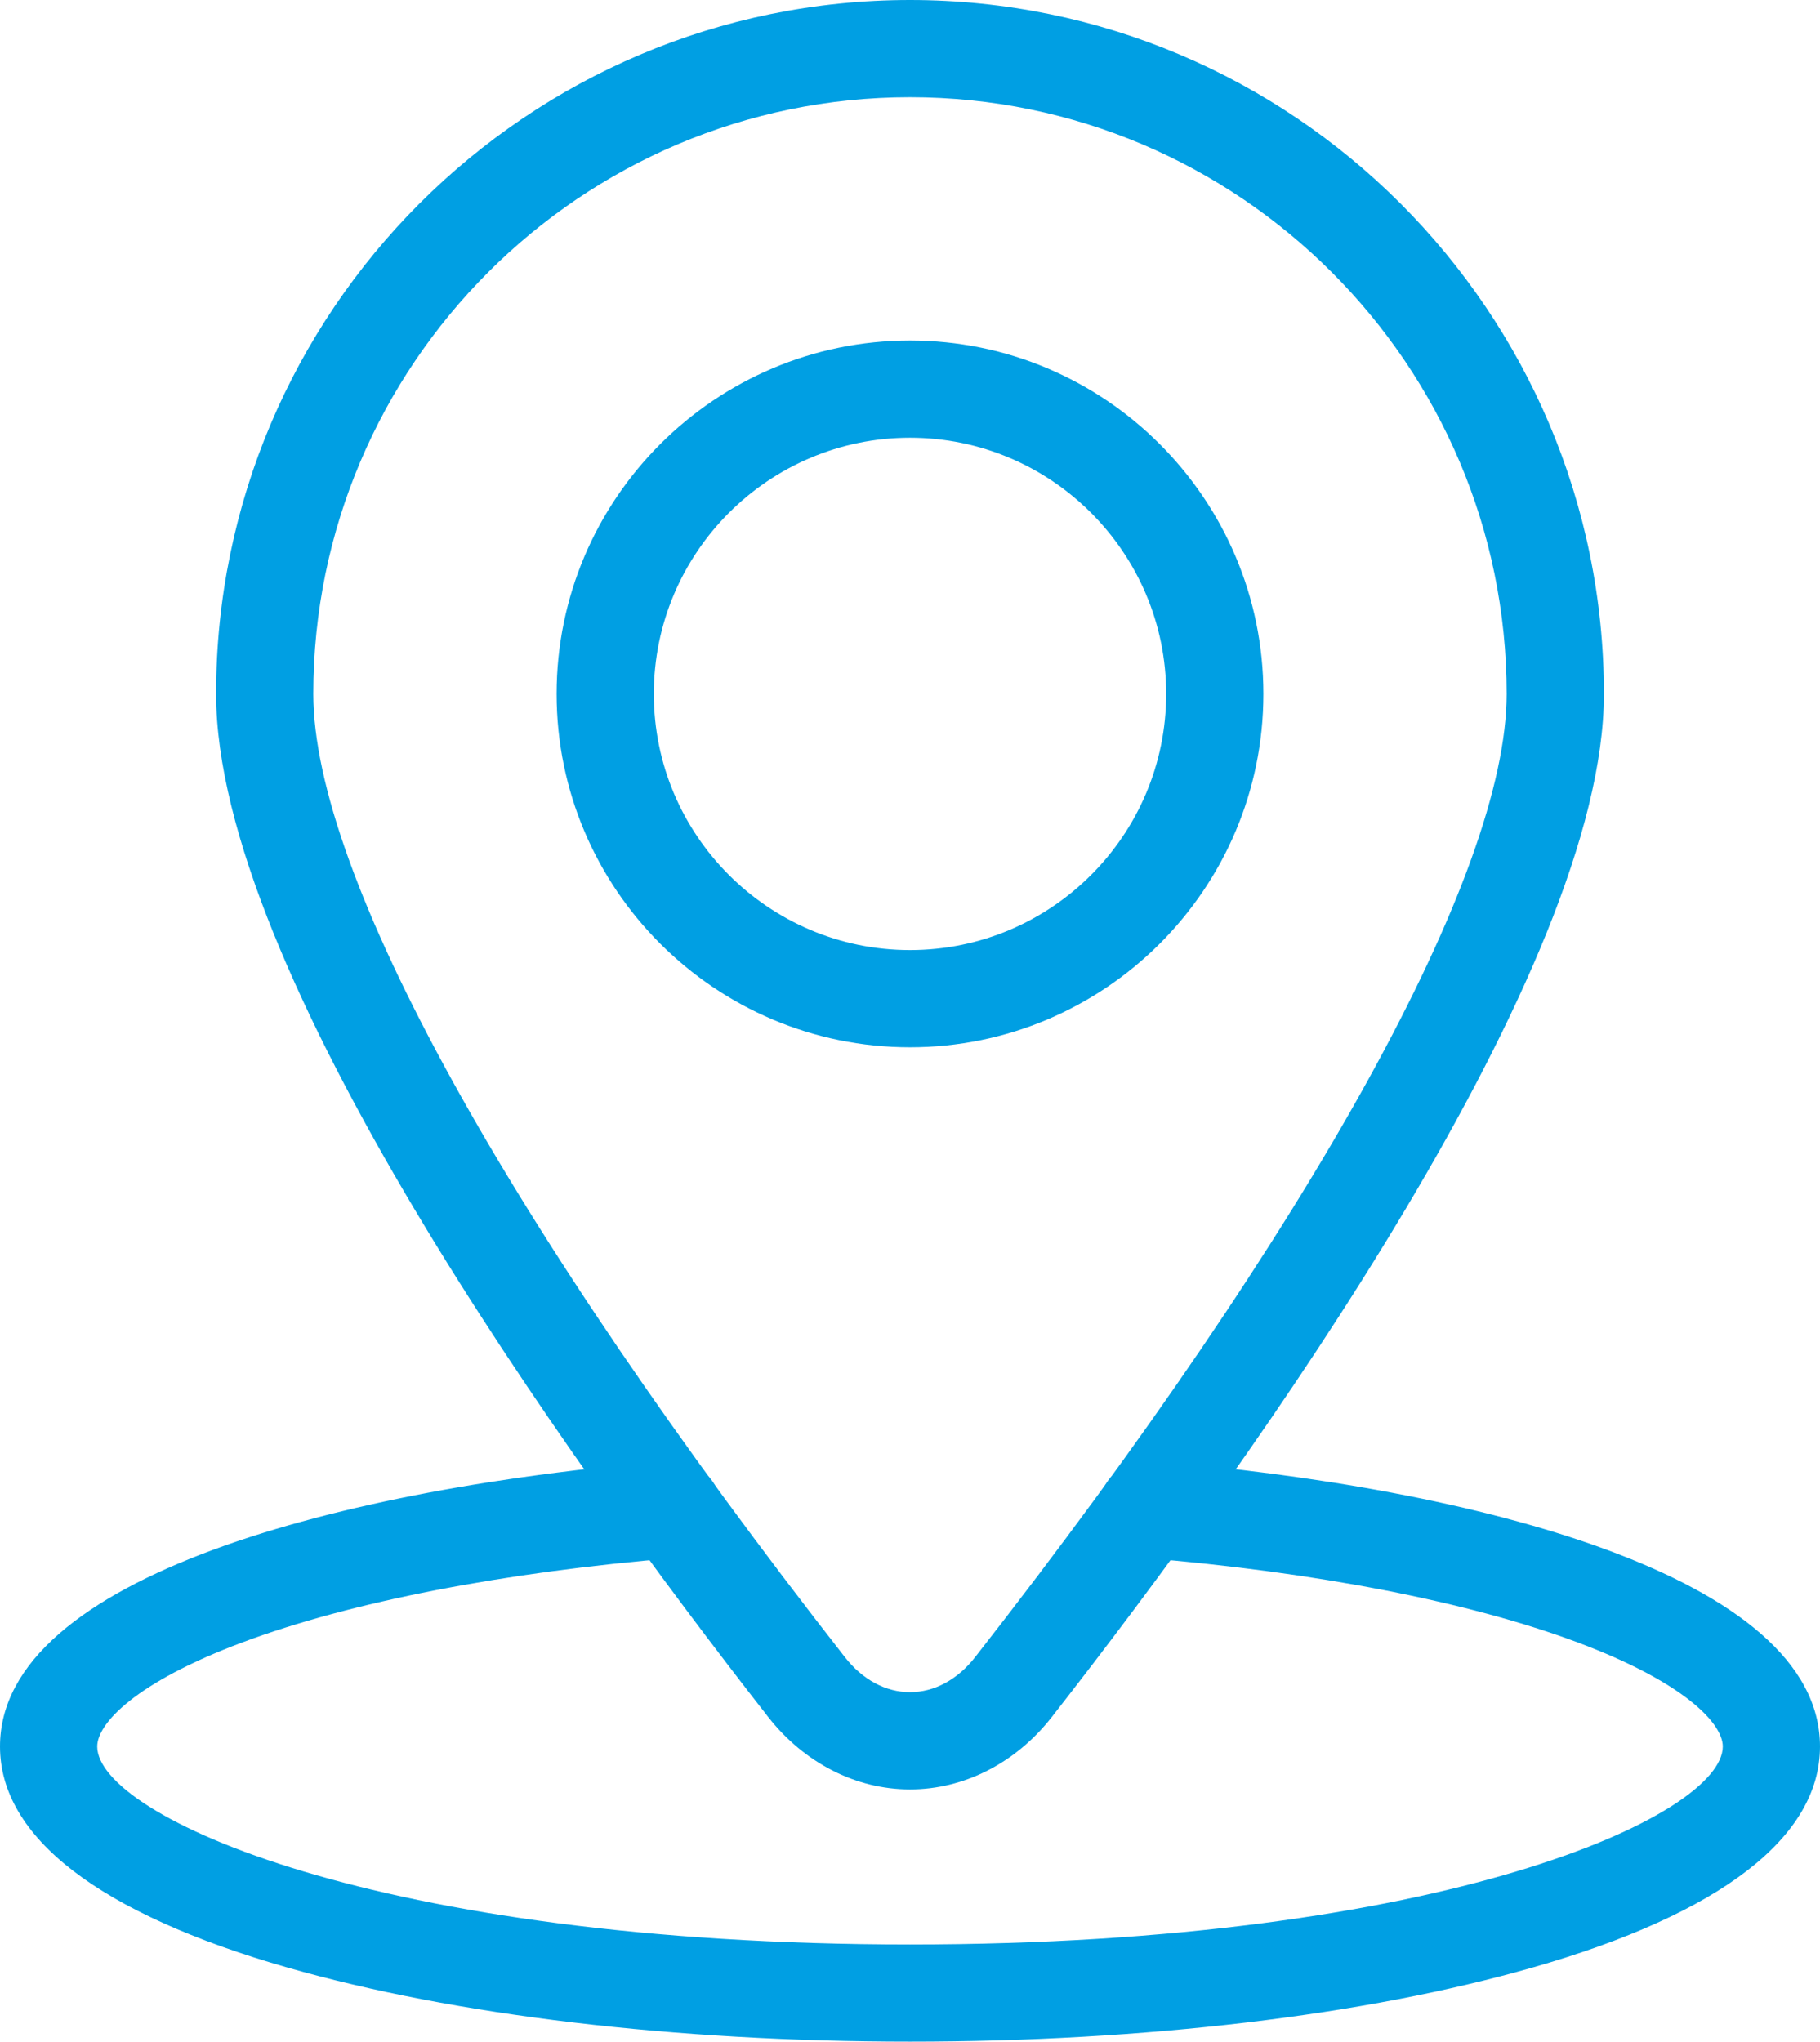 <svg width="41" height="46" viewBox="0 0 41 46" fill="none" xmlns="http://www.w3.org/2000/svg">
<g clip-path="url(#clip0_393_604)">
<path d="M20.5 23.593C16.11 23.593 12.539 20.022 12.539 15.632C12.539 11.242 16.11 7.671 20.5 7.671C24.89 7.671 28.461 11.242 28.461 15.632C28.461 20.022 24.89 23.593 20.5 23.593ZM20.5 9.861C17.317 9.861 14.729 12.45 14.729 15.632C14.729 18.815 17.317 21.403 20.5 21.403C23.683 21.403 26.271 18.815 26.271 15.632C26.271 12.45 23.683 9.861 20.5 9.861Z" fill="#009FE3"/>
<path d="M20.5 40.312C19.28 40.312 18.115 39.715 17.302 38.676C12.659 32.732 4.868 21.835 4.868 15.632C4.868 7.013 11.88 0 20.5 0C29.12 0 36.132 7.013 36.132 15.632C36.132 21.833 28.342 32.731 23.698 38.676C22.886 39.716 21.72 40.312 20.5 40.312ZM20.5 2.19C13.088 2.19 7.058 8.22 7.058 15.632C7.058 19.683 11.42 27.591 19.029 37.327C19.428 37.839 19.951 38.121 20.5 38.121C21.049 38.121 21.572 37.839 21.971 37.327C29.578 27.591 33.941 19.683 33.941 15.632C33.941 8.22 27.911 2.19 20.499 2.19H20.5Z" fill="#009FE3"/>
<path d="M20.5 45.994C15.218 45.994 10.238 45.401 6.477 44.325C2.239 43.112 0 41.39 0 39.345C0 35.511 7.782 33.508 15.064 32.912C15.668 32.861 16.196 33.311 16.246 33.914C16.295 34.516 15.846 35.046 15.244 35.095C11.37 35.413 7.897 36.087 5.464 36.998C3.048 37.901 2.19 38.828 2.19 39.345C2.19 40.902 8.479 43.805 20.5 43.805C32.521 43.805 38.81 40.902 38.81 39.345C38.81 38.828 37.953 37.903 35.535 36.998C33.103 36.087 29.63 35.413 25.758 35.095C25.155 35.046 24.706 34.517 24.756 33.914C24.805 33.31 25.335 32.861 25.937 32.912C33.219 33.508 41 35.511 41 39.345C41 41.39 38.761 43.112 34.523 44.325C30.762 45.401 25.782 45.994 20.5 45.994Z" fill="#009FE3"/>
</g>
<defs>
<clipPath id="clip0_393_604">
<rect width="41" height="45.994" fill="white"/>
</clipPath>
</defs>
</svg>
